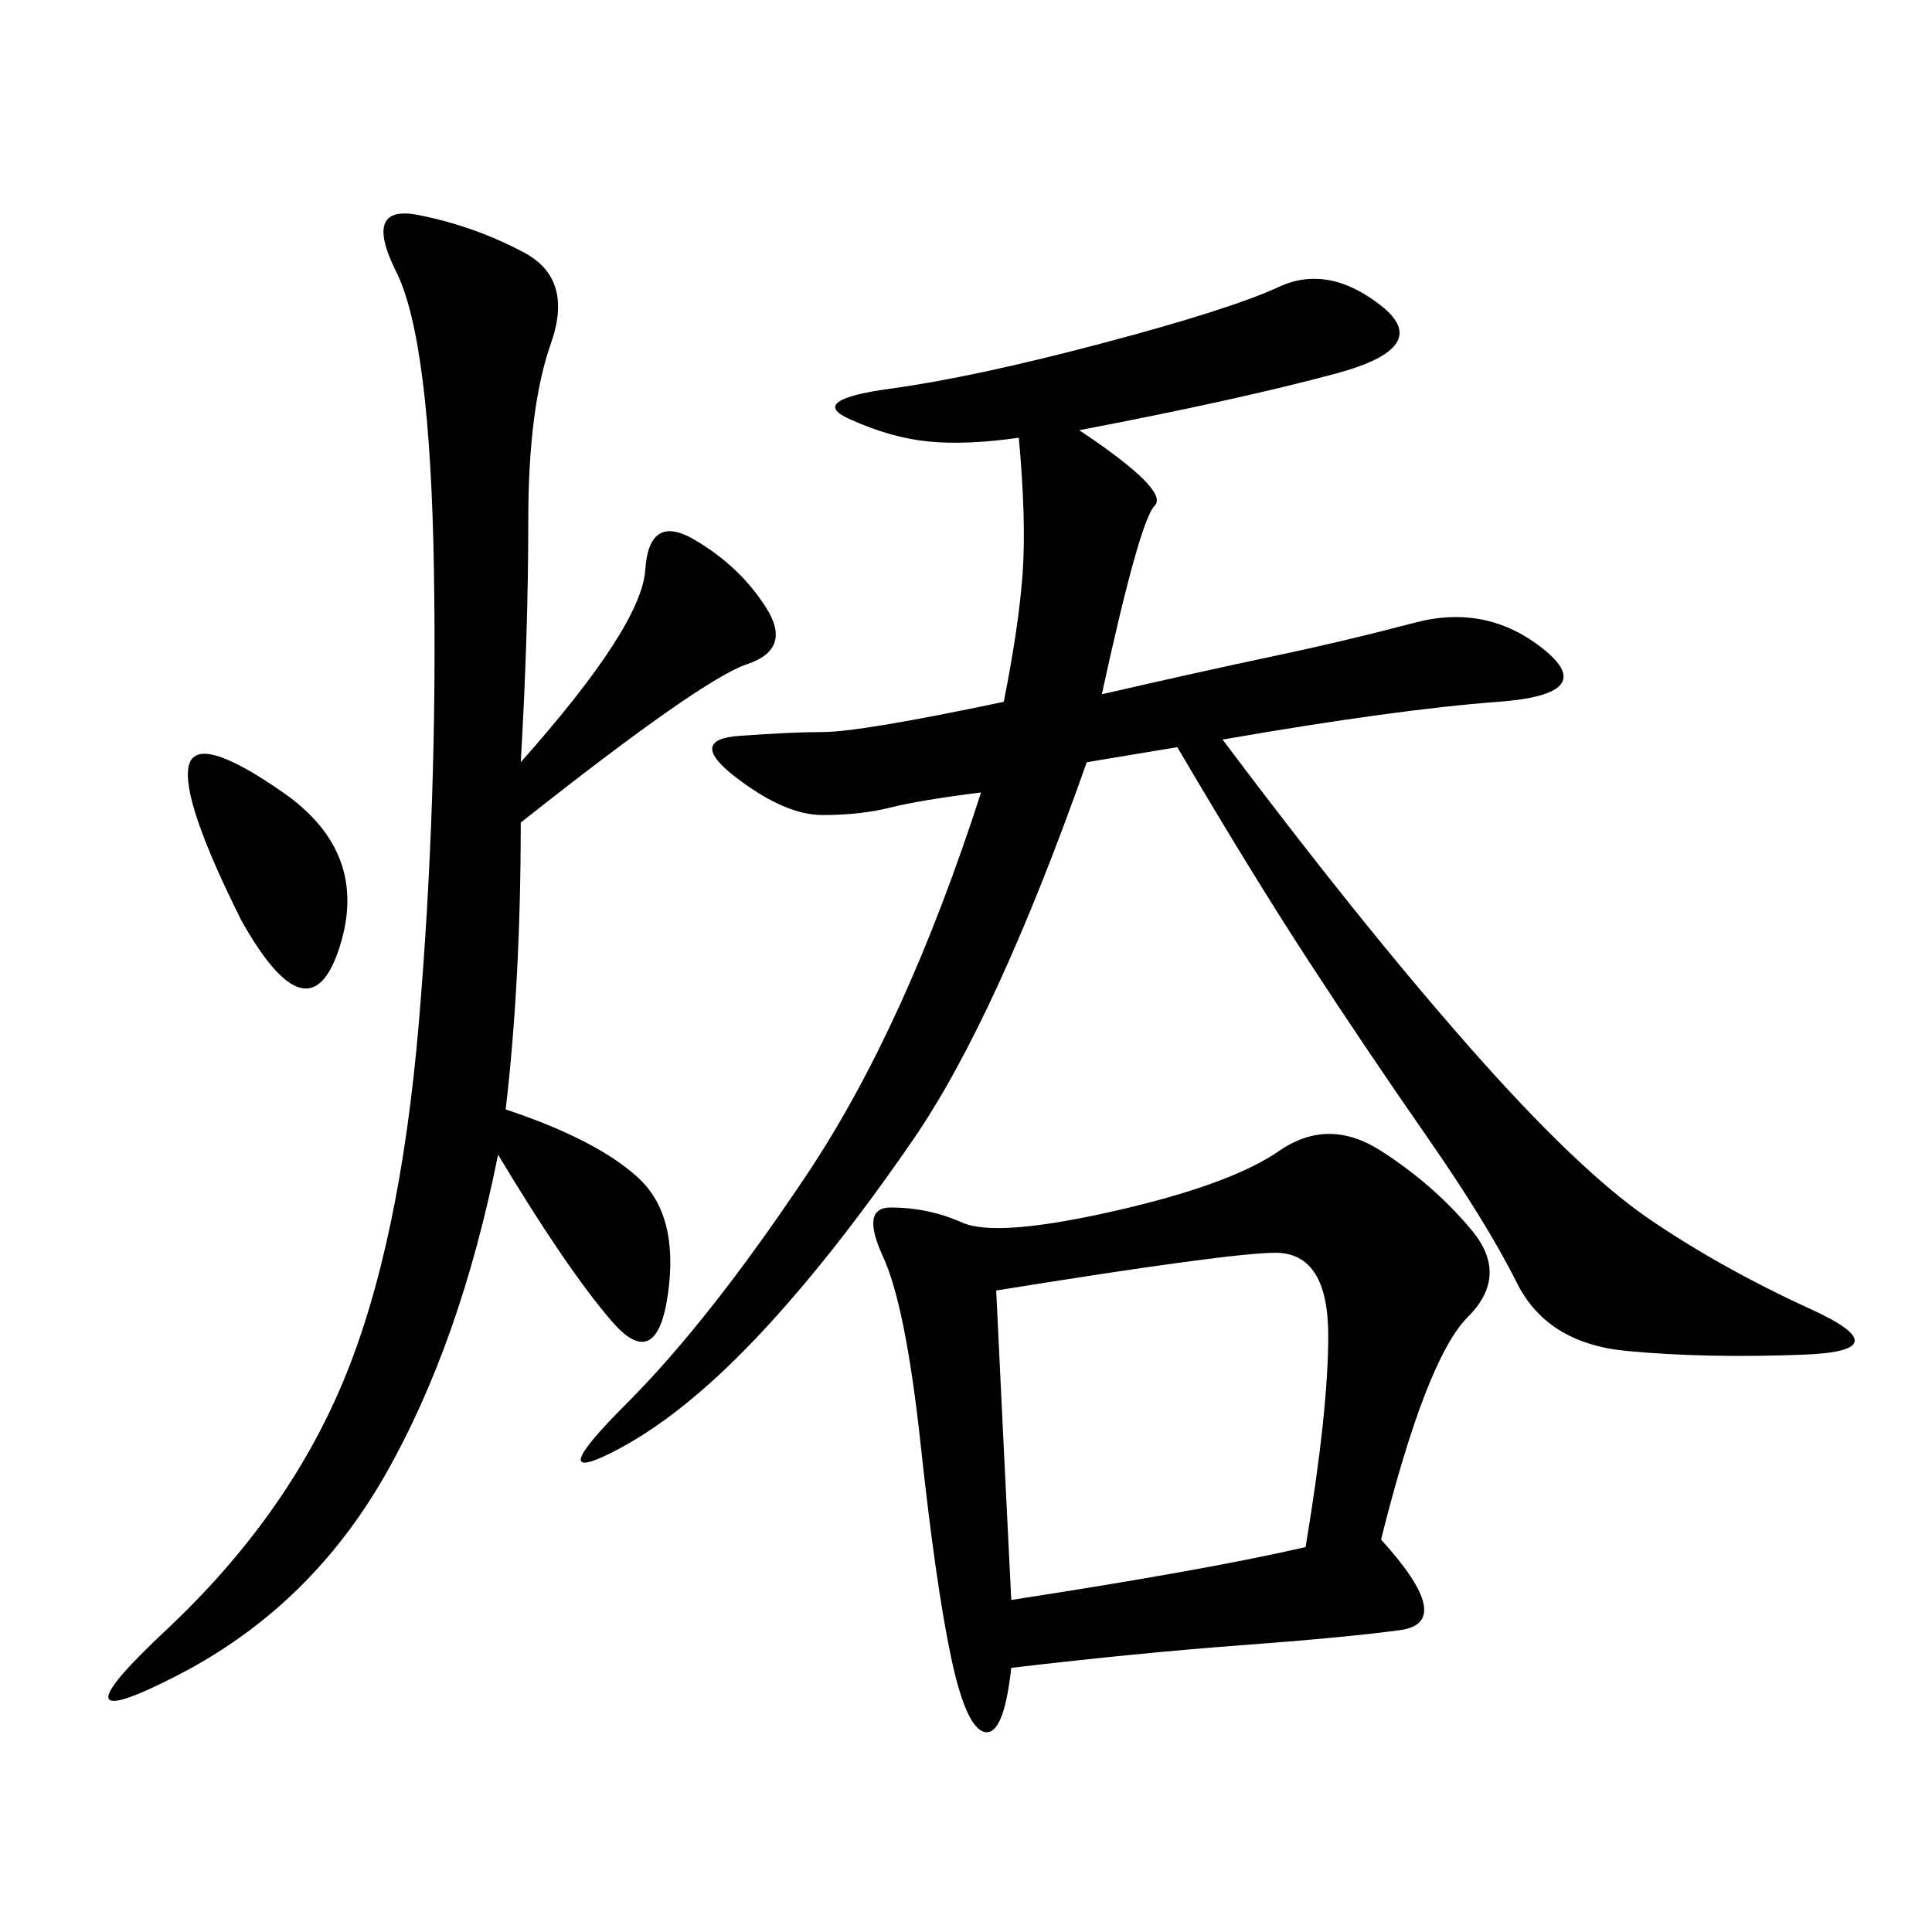 <svg xmlns="http://www.w3.org/2000/svg" xmlns:xlink="http://www.w3.org/1999/xlink" width="300" height="300"><path d="M152.34 123.05Q142.97 124.22 138.28 125.39Q133.59 126.56 127.73 126.56L127.73 126.56Q121.88 126.56 114.26 120.70Q106.64 114.84 114.84 114.26Q123.05 113.67 127.73 113.67L127.73 113.67Q133.59 113.67 155.86 108.98L155.86 108.98Q158.20 97.27 158.79 89.06Q159.38 80.86 158.20 67.97L158.20 67.97Q150 69.14 144.14 68.55Q138.28 67.97 131.84 65.04Q125.39 62.11 138.28 60.35Q151.17 58.59 171.09 53.32Q191.02 48.05 198.63 44.53Q206.25 41.02 214.45 47.46Q222.66 53.91 207.42 58.01Q192.19 62.11 167.58 66.80L167.58 66.80Q181.64 76.17 179.30 78.52Q176.95 80.86 171.09 107.81L171.09 107.81Q186.33 104.30 197.46 101.95Q208.59 99.61 219.73 96.68Q230.86 93.75 239.65 100.78Q248.44 107.81 232.62 108.98Q216.80 110.16 189.84 114.84L189.84 114.84Q210.94 142.97 227.93 162.30Q244.92 181.64 256.05 189.26Q267.19 196.88 281.25 203.32Q295.31 209.77 280.08 210.35Q264.84 210.94 252.54 209.77Q240.23 208.59 235.55 199.22Q230.86 189.84 221.48 176.37Q212.11 162.89 203.32 149.41Q194.53 135.94 182.81 116.02L182.81 116.02L168.75 118.36Q154.69 158.20 141.80 176.95Q128.91 195.70 117.19 208.01Q105.47 220.31 94.92 225.59Q84.38 230.86 97.27 217.97Q110.16 205.08 125.39 182.23Q140.63 159.38 152.34 123.05L152.34 123.05ZM214.45 239.06Q226.17 251.95 217.38 253.13Q208.59 254.30 192.77 255.47Q176.95 256.64 157.03 258.98L157.03 258.98Q155.86 269.53 152.93 268.95Q150 268.36 147.66 257.23Q145.31 246.09 142.97 224.41Q140.63 202.73 137.11 195.12Q133.59 187.50 138.28 187.50L138.28 187.50Q144.14 187.50 149.41 189.84Q154.69 192.19 172.85 188.09Q191.02 183.98 198.63 178.71Q206.25 173.44 214.45 178.71Q222.66 183.98 228.52 191.02Q234.38 198.05 227.93 204.49Q221.48 210.94 214.45 239.06L214.45 239.06ZM80.86 118.36Q99.61 97.27 100.20 88.48Q100.78 79.69 107.81 83.79Q114.84 87.89 118.95 94.34Q123.05 100.78 116.02 103.13Q108.98 105.47 80.86 127.73L80.86 127.73Q80.86 152.34 78.52 172.27L78.52 172.27Q92.58 176.95 99.02 182.81Q105.47 188.67 103.71 200.98Q101.95 213.28 94.92 205.08Q87.89 196.88 77.34 179.30L77.34 179.30Q71.48 208.59 59.77 229.10Q48.05 249.61 27.54 260.16Q7.03 270.70 25.78 253.13Q44.53 235.55 53.32 214.45Q62.11 193.36 65.04 158.79Q67.97 124.22 67.38 88.48Q66.80 52.73 61.52 42.19Q56.25 31.64 65.04 33.40Q73.83 35.16 81.45 39.26Q89.06 43.36 85.55 53.32Q82.03 63.28 82.03 80.86L82.03 80.86Q82.03 98.44 80.86 118.36L80.86 118.36ZM157.03 248.44Q187.50 243.75 202.73 240.23L202.73 240.23Q206.25 219.14 206.25 207.42L206.25 207.42Q206.25 194.53 198.05 194.53L198.05 194.53Q191.02 194.53 154.69 200.39L154.69 200.39Q155.86 225 157.03 248.44L157.03 248.44ZM37.50 142.97Q28.13 124.22 29.30 118.95Q30.47 113.67 43.95 123.05Q57.42 132.42 52.73 147.07Q48.05 161.72 37.50 142.97L37.50 142.97Z"/></svg>